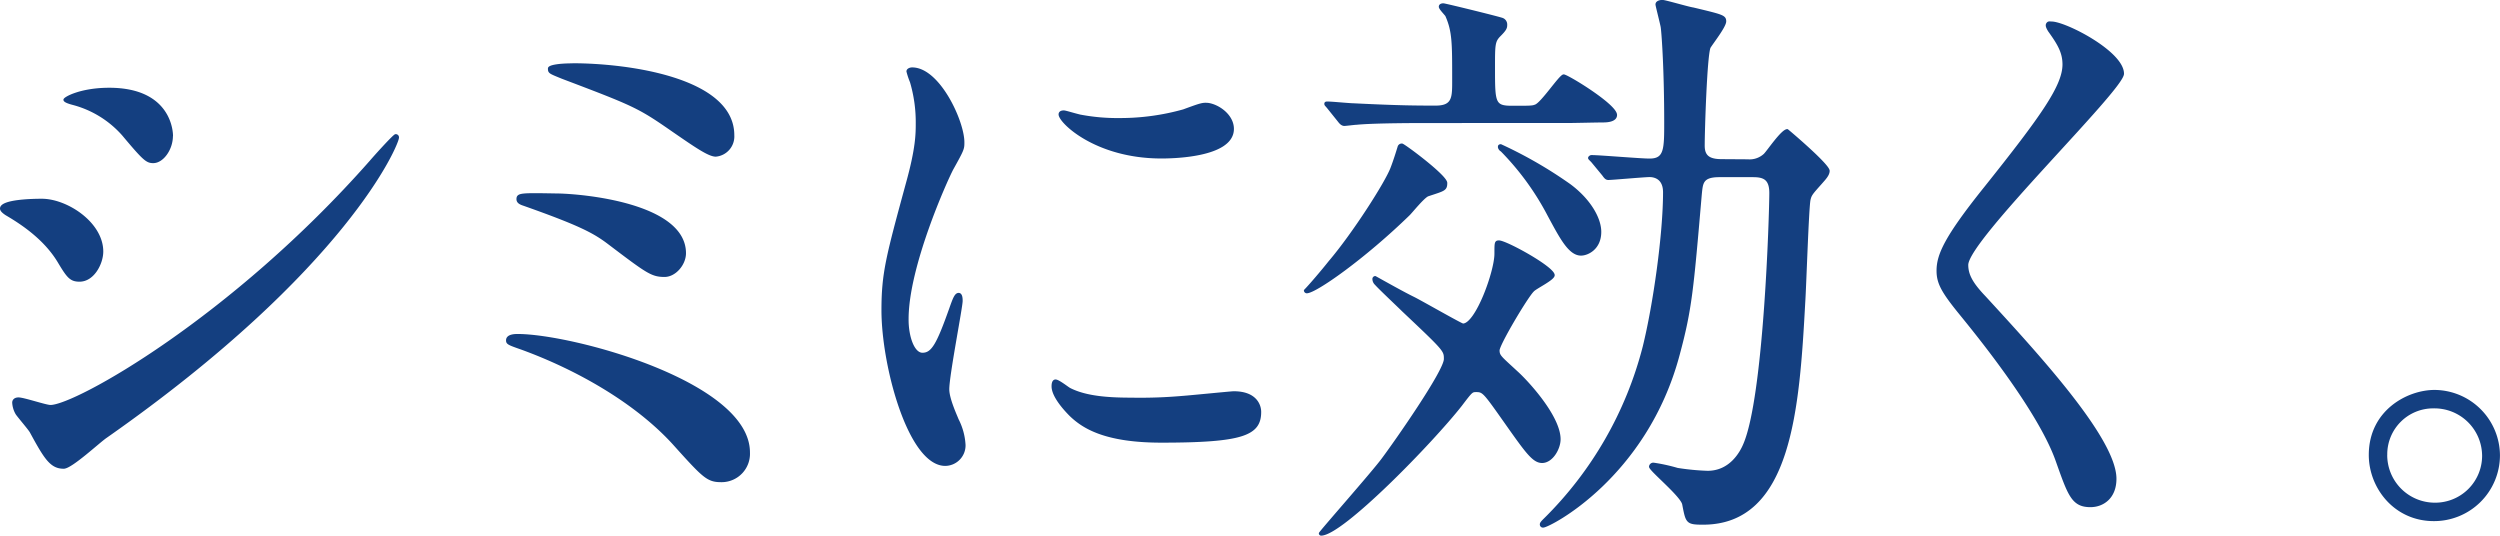 <svg xmlns="http://www.w3.org/2000/svg" viewBox="0 0 602.27 129.04"><defs><style>.cls-1{fill:#143f80;stroke:#143f80;stroke-linecap:round;stroke-linejoin:round;stroke-width:.52px}</style></defs><g id="レイヤー_2" data-name="レイヤー 2"><g id="design"><path class="cls-1" d="M24.62 60.6c0 2.8-2.1 7-5.46 7-2.1 0-2.8-.84-4.9-4.34-2.94-5-7.7-8.68-12.74-11.62-.42-.28-1.26-.84-1.26-1.4 0-2 8-2.1 9.8-2.1 6.02 0 14.56 5.6 14.56 12.46ZM7.4 104c-.4-.7-2.94-3.64-3.4-4.34A5.94 5.94 0 0 1 3.2 97c0-.56.42-1 1.26-1 1.26 0 6.58 1.82 7.7 1.82 6 0 43.68-21 77.14-58.94.7-.84 5.6-6.3 6-6.3a.51.51 0 0 1 .56.56c0 1.54-12.32 31.5-70.28 72.1-1.68 1.12-8.4 7.42-10.22 7.42-3.06.02-4.46-2.22-7.96-8.66Zm34-71.26c0 3.22-2.24 6.3-4.48 6.3-1.54 0-2.24-.56-7.28-6.58a24.37 24.37 0 0 0-12-7.42c-.56-.14-2.1-.56-2.1-1s3.9-2.64 10.76-2.64c15.12 0 15.12 10.92 15.12 11.34ZM173.83 115.9c-3.36 0-4.2-.84-11.62-9.1-9.1-9.94-23.1-17.92-36.54-22.82-3.22-1.12-3.5-1.26-3.5-2 0-1.26 2-1.26 2.52-1.26 13.16 0 55.72 11.48 55.72 28.28a6.58 6.58 0 0 1-6.58 6.9ZM165 61c0 2.66-2.38 5.46-4.9 5.46-3.08 0-4.2-.84-13.44-7.84-3.5-2.66-6.86-4.48-20.3-9.24-.84-.28-1.68-.56-1.68-1.4 0-1.26.84-1.26 9-1.12 6.83.02 31.32 2.4 31.32 14.14Zm-27-45.5c13 0 38.64 3.36 38.64 17.08a4.63 4.63 0 0 1-4.2 4.9c-1.68 0-4.9-2.24-10.36-6-8.26-5.74-9.24-6.16-26.6-12.74-3.08-1.26-3.22-1.26-3.22-2.24-.01-.56 2.23-.98 5.74-.98ZM222.23 85.24c2.38 0 3.64-2.24 6.72-10.92.84-2.38 1.26-3.5 2-3.5s.7 1.4.7 1.68c0 1.54-3.22 17.92-3.22 21.28 0 2.38 2 6.58 2.24 7.28a15.1 15.1 0 0 1 1.68 6.16 4.69 4.69 0 0 1-4.62 4.76c-8.68 0-15.12-23.8-15.12-37.24 0-9 1.12-13 5.88-30.52 2.38-8.54 2.38-12 2.38-14.56a34.29 34.29 0 0 0-1.4-9.94 17.73 17.73 0 0 1-.84-2.52c0-.42.56-.7 1.12-.7 6.44 0 12.32 12.74 12.32 17.78 0 1.54 0 1.68-2.66 6.44-1.54 2.94-10.78 23.52-10.78 36.12-.04 4.16 1.37 8.4 3.6 8.4Zm81.34 14c0 5.46-4.2 7.14-23.8 7.14-13.72 0-18.9-3.5-21.84-6.3-.7-.7-4.34-4.34-4.34-7 0-.28 0-1.4.7-1.4s2.8 1.68 3.36 2c4.06 2.1 9.8 2.38 15 2.38a116.68 116.68 0 0 0 12.18-.42c2-.14 11.76-1.12 12.32-1.12 5.3-.04 6.42 3.04 6.42 4.72ZM297 31.06c0 6.86-15.54 6.86-17.22 6.86-15.82 0-24.5-8.54-24.5-10.36 0-.28.14-.7 1-.7.42 0 2.1.56 3.92 1a47.84 47.84 0 0 0 9.52.84 56.55 56.55 0 0 0 15.4-2.1c4.2-1.54 4.62-1.68 6-1.54 2.51.4 5.88 2.78 5.88 6ZM337.76 34.84c.42 0 10.64 7.56 10.64 9.24s-.56 1.68-4.34 2.94c-1 .28-3.92 3.92-4.62 4.62-10.78 10.5-22.54 18.76-24.64 18.76a.45.45 0 0 1-.42-.42c1.12-1.12 4.34-4.9 5.88-6.86 5.74-6.72 13.72-19.18 15-22.68.7-1.82 1.26-3.64 1.68-5a.77.77 0 0 1 .82-.6ZM352 97.56c-7.14 9.1-28.7 31.22-33.74 31.22a.3.3 0 0 1-.28-.28c0-.28 12.88-14.84 15.12-17.92 2.94-3.92 15-21.14 15-24.08 0-2.1 0-2.1-10.22-11.76-1-1-5.6-5.32-6.44-6.3a1.71 1.71 0 0 1-.56-1.26.45.45 0 0 1 .42-.42c2.52 1.4 7 3.92 9.24 5 2 1 11.48 6.44 11.9 6.44 3.22 0 7.84-12.74 7.84-17.08 0-2.66 0-2.94.84-2.94 1.68 0 13.16 6.3 13.16 8.12 0 1-4.48 3.08-5 3.78C367.72 71.66 361 83 361 84.4s.56 1.68 4.48 5.32c2.52 2.28 10.22 10.64 10.22 16.1 0 2.24-1.82 5.46-4.2 5.46-2.1 0-3.78-2.38-8.82-9.52s-5.32-7.56-7-7.56c-1.12 0-1.12 0-3.68 3.36Zm-7.56-68.18c-12.32 0-16.24.28-17.64.42-.42 0-2.52.28-2.94.28s-.84-.28-1.26-.84L320 26c-.56-.7-.7-.7-.7-1s.28-.28.56-.28c1 0 5.32.42 6.16.42 11.2.56 15.54.56 19.88.56s4.2-2.38 4.2-6.58c0-8.82 0-11.62-1.68-15.4-.56-.7-1.54-1.68-1.54-2.1s.42-.56.84-.56S361.42 4.32 362 4.6a1.43 1.43 0 0 1 .84 1.4c0 .7-.14 1.12-1.54 2.52s-1.4 2.24-1.4 7.7c0 8.54 0 9.52 4.34 9.52s4.9 0 5.6-.28c1.54-.42 6-7.28 6.86-7.28s12.6 7.14 12.6 9.52c0 1.26-1.68 1.54-3.08 1.54s-7.14.14-8.68.14ZM361.56 35a104.18 104.18 0 0 1 16.52 9.52c4.76 3.5 7.42 8 7.42 11.34 0 4.06-3.08 5.46-4.62 5.46-2.8 0-4.9-4.06-7.84-9.52a65.14 65.14 0 0 0-11.34-15.56c-.14 0-.7-.56-.56-1 0-.12.14-.24.42-.24Zm59.5 3.64a5.3 5.3 0 0 0 4.06-1.4c.84-.84 4.2-5.88 5.46-5.88.7.56 9.94 8.4 9.94 9.8 0 1-1 2-1.82 2.94-2.24 2.52-2.52 2.8-2.8 4.06-.42 2.24-1 20.72-1.26 24.64-1.4 25.62-3.22 53.34-24.36 53.34-3.92 0-3.92-.28-4.76-4.62-.28-2-8-8.26-8-9.1a.78.78 0 0 1 .84-.7 42.14 42.14 0 0 1 5.74 1.26 58.38 58.38 0 0 0 7.28.7c5.46 0 8-4.62 8.82-6.58 5-11.48 6.3-55.86 6.3-60.62 0-3.5-1.68-4.06-4.2-4.06h-8.1c-4.2 0-4.2 1.68-4.48 4.34-2 23.24-2.38 27.72-5.32 38.64-7.84 29.54-31.22 41.44-32.62 41.44a.49.49 0 0 1-.56-.56c0-.28.42-.7.84-1.12A89.66 89.66 0 0 0 396 83.56c2.52-10.22 4.9-27.16 4.9-37.24 0-3.36-2.24-3.92-3.5-3.92s-9 .7-9.94.7c-.56 0-.84-.42-1.26-1l-2.66-3.22c-.7-.7-.7-.7-.7-.84s.28-.42.56-.42c2 0 11.76.84 14 .84 3.78 0 3.78-2.52 3.78-9.1 0-11.76-.56-20.72-.84-22.82-.14-.84-1.26-5.18-1.26-5.46 0-.7 1-.84 1.4-.84.7 0 6.3 1.68 7.42 1.82 7 1.68 7.7 1.82 7.7 3.08s-3.22 5.32-3.78 6.3c-.84 2.24-1.4 20-1.4 23.66 0 2.52 1.26 3.5 4.34 3.5ZM494.21 5.44c3.36 0 17.22 7.14 17.22 12.32 0 3.78-37.52 40-37.52 46.06 0 2.38 1.12 4.48 4.2 7.7 12.46 13.58 31.5 34.16 31.5 43.82 0 4.62-3.08 6.58-6 6.58-4.34 0-5.18-2.66-8.12-10.92-4.34-12.32-19.6-30.94-23.24-35.42-4.34-5.32-5.46-7.42-5.46-10.36 0-3.78 1.82-8 11.34-19.88 13.86-17.36 19-24.64 19-29.82 0-2.94-1.26-5-3.5-8.12-.42-.7-.7-1.26-.42-1.68s.58-.28 1-.28ZM602 109.74a15.61 15.61 0 0 1-15.68 15.54c-9.38 0-15.4-7.84-15.4-15.68 0-10.64 9.24-15.4 15.54-15.4A15.59 15.59 0 0 1 602 109.74Zm-27.16-.14a11.74 11.74 0 0 0 11.76 11.76 11.56 11.56 0 0 0 11.62-11.48 11.74 11.74 0 0 0-11.9-11.76 11.33 11.33 0 0 0-11.47 11.48Z"/></g></g></svg>
